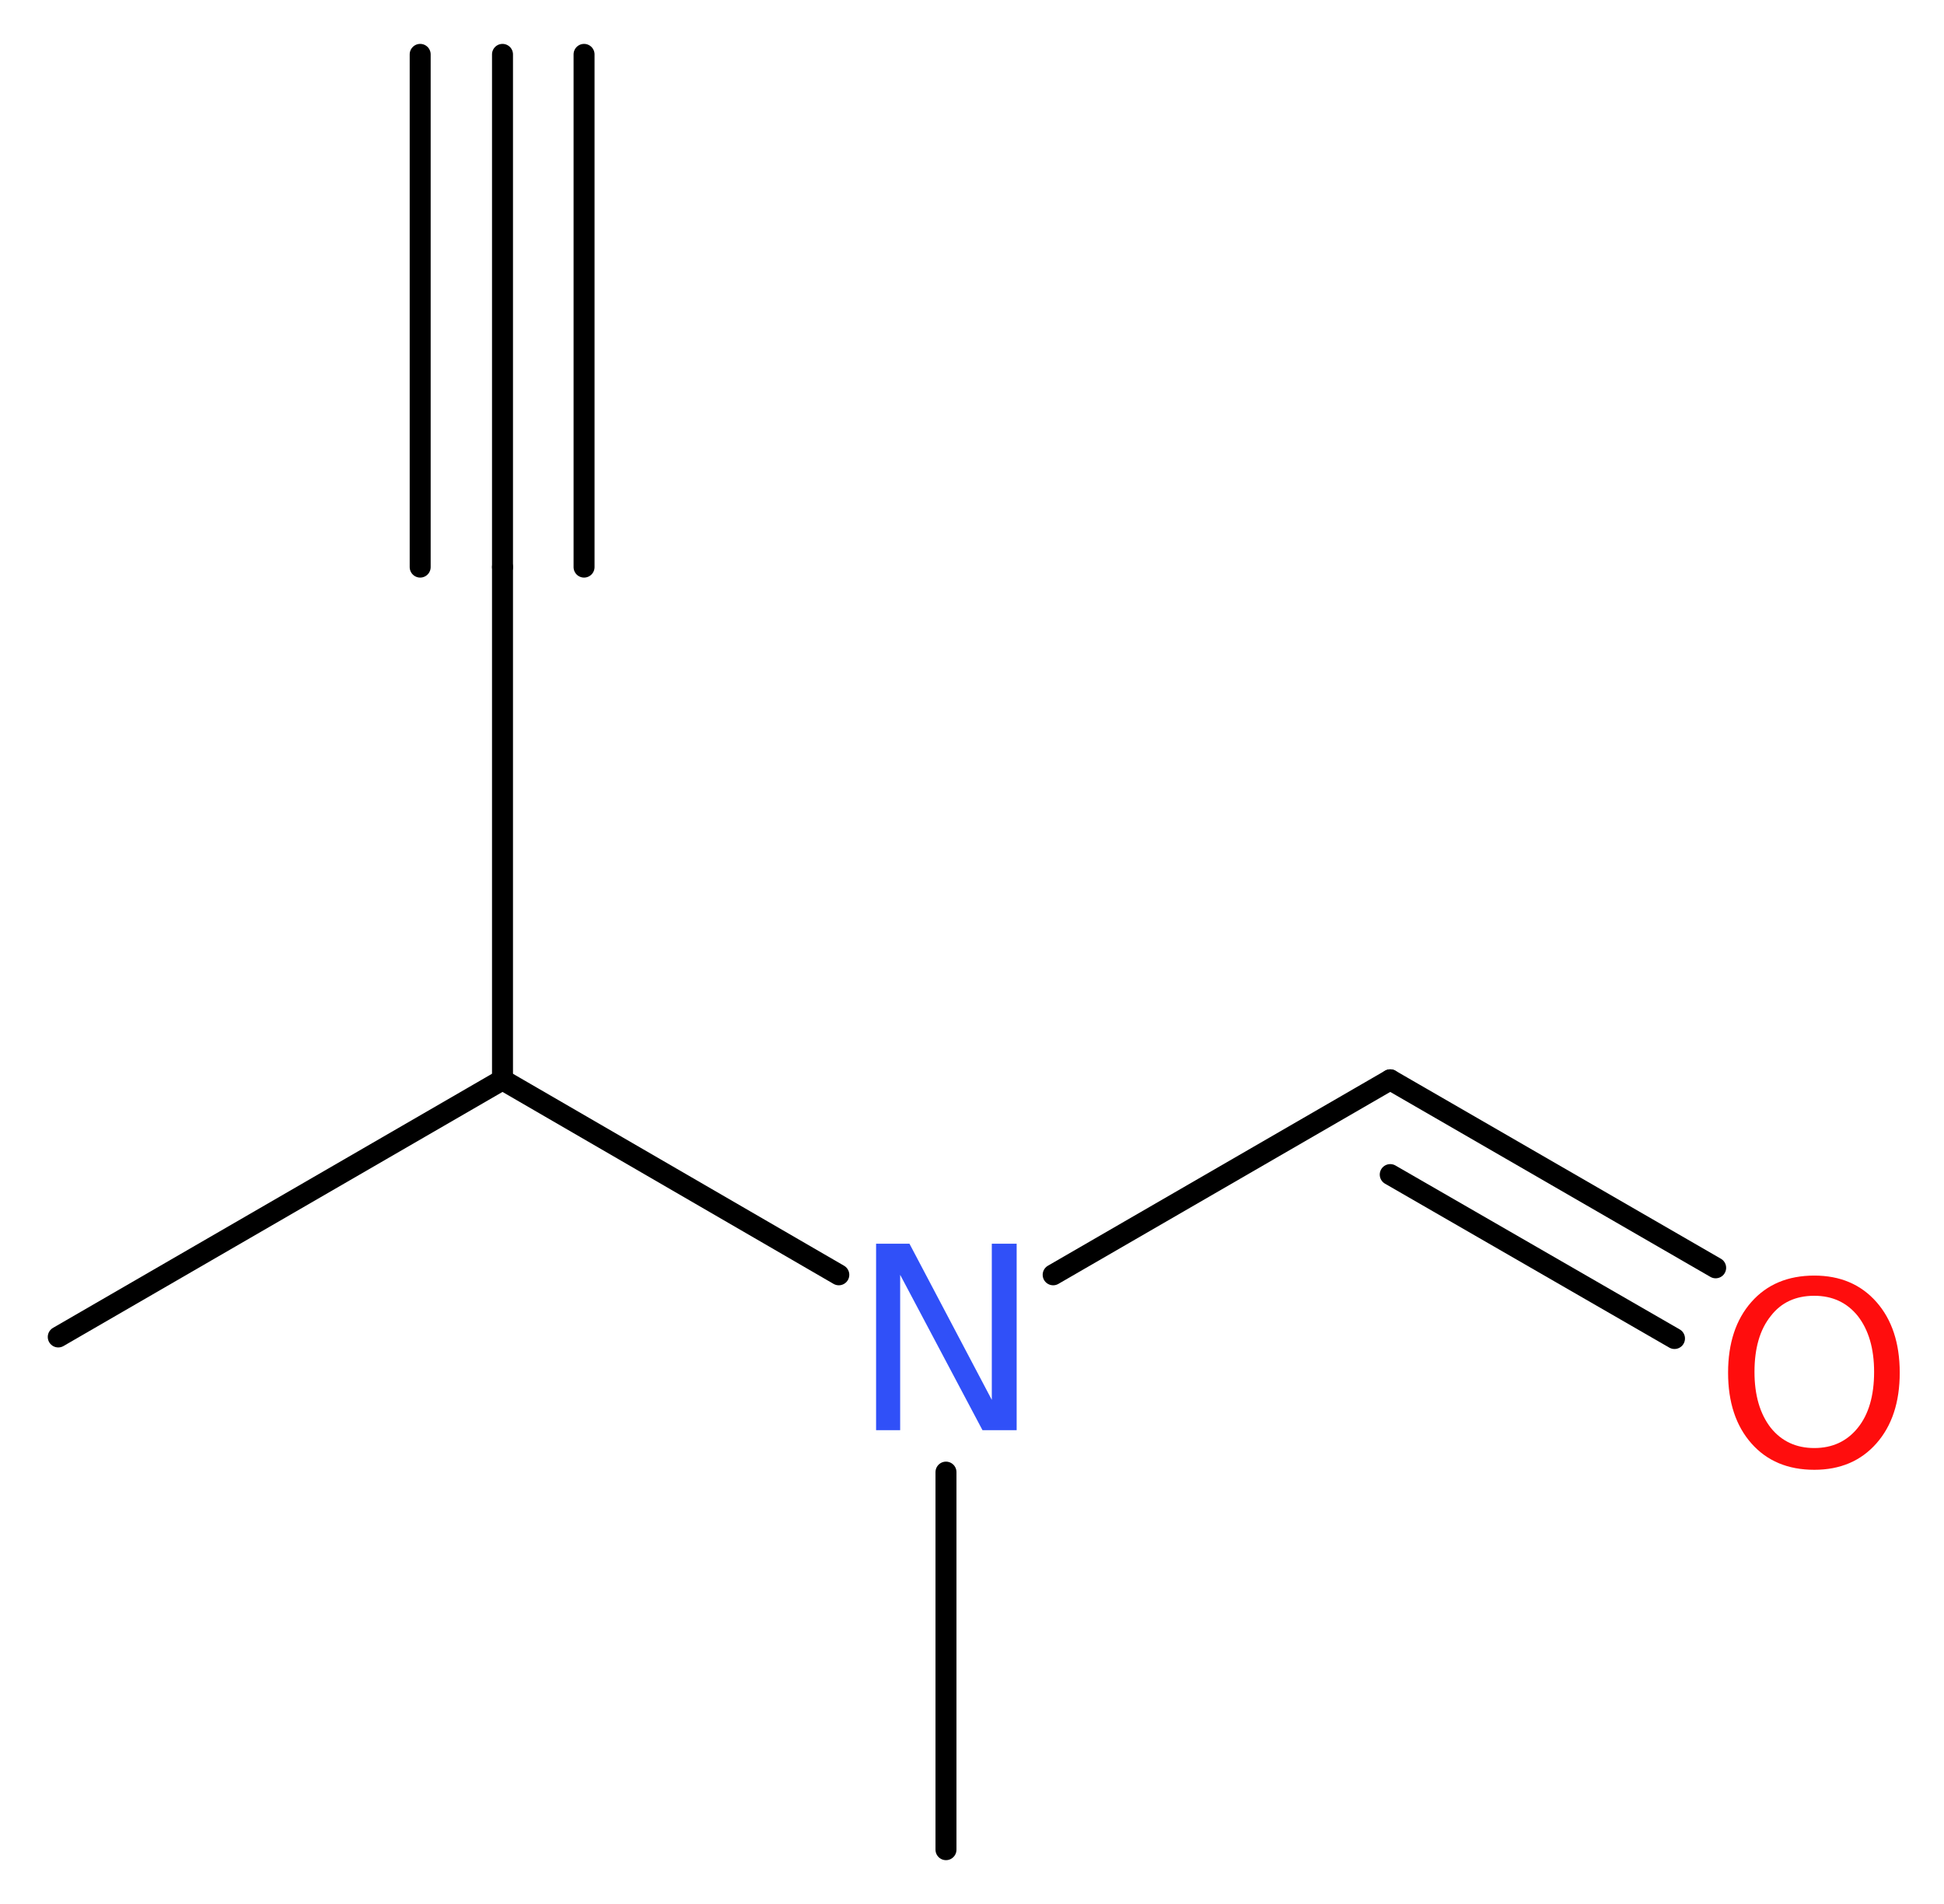 <?xml version='1.0' encoding='UTF-8'?>
<!DOCTYPE svg PUBLIC "-//W3C//DTD SVG 1.1//EN" "http://www.w3.org/Graphics/SVG/1.1/DTD/svg11.dtd">
<svg version='1.2' xmlns='http://www.w3.org/2000/svg' xmlns:xlink='http://www.w3.org/1999/xlink' width='25.03mm' height='24.51mm' viewBox='0 0 25.03 24.51'>
  <desc>Generated by the Chemistry Development Kit (http://github.com/cdk)</desc>
  <g stroke-linecap='round' stroke-linejoin='round' stroke='#000000' stroke-width='.27' fill='#FF0D0D'>
    <rect x='.0' y='.0' width='26.0' height='25.0' fill='#FFFFFF' stroke='none'/>
    <g id='mol1' class='mol'>
      <g id='mol1bnd1' class='bond'>
        <line x1='6.47' y1='.7' x2='6.47' y2='7.3'/>
        <line x1='7.52' y1='.7' x2='7.52' y2='7.3'/>
        <line x1='5.41' y1='.7' x2='5.41' y2='7.3'/>
      </g>
      <line id='mol1bnd2' class='bond' x1='6.47' y1='7.3' x2='6.47' y2='13.9'/>
      <line id='mol1bnd3' class='bond' x1='6.47' y1='13.9' x2='.75' y2='17.21'/>
      <line id='mol1bnd4' class='bond' x1='6.47' y1='13.9' x2='10.8' y2='16.41'/>
      <line id='mol1bnd5' class='bond' x1='12.18' y1='18.95' x2='12.18' y2='23.81'/>
      <line id='mol1bnd6' class='bond' x1='13.56' y1='16.41' x2='17.9' y2='13.9'/>
      <g id='mol1bnd7' class='bond'>
        <line x1='17.9' y1='13.9' x2='22.09' y2='16.32'/>
        <line x1='17.9' y1='15.12' x2='21.56' y2='17.23'/>
      </g>
      <path id='mol1atm5' class='atom' d='M11.28 16.01h.43l1.06 2.01v-2.01h.32v2.4h-.44l-1.06 -2.0v2.0h-.31v-2.4z' stroke='none' fill='#3050F8'/>
      <path id='mol1atm8' class='atom' d='M23.36 16.68q-.36 .0 -.56 .26q-.21 .26 -.21 .72q.0 .45 .21 .72q.21 .26 .56 .26q.35 .0 .56 -.26q.21 -.26 .21 -.72q.0 -.45 -.21 -.72q-.21 -.26 -.56 -.26zM23.36 16.42q.5 .0 .8 .34q.3 .34 .3 .91q.0 .57 -.3 .91q-.3 .34 -.8 .34q-.51 .0 -.81 -.34q-.3 -.34 -.3 -.91q.0 -.57 .3 -.91q.3 -.34 .81 -.34z' stroke='none'/>
    </g>
  </g>
</svg>
